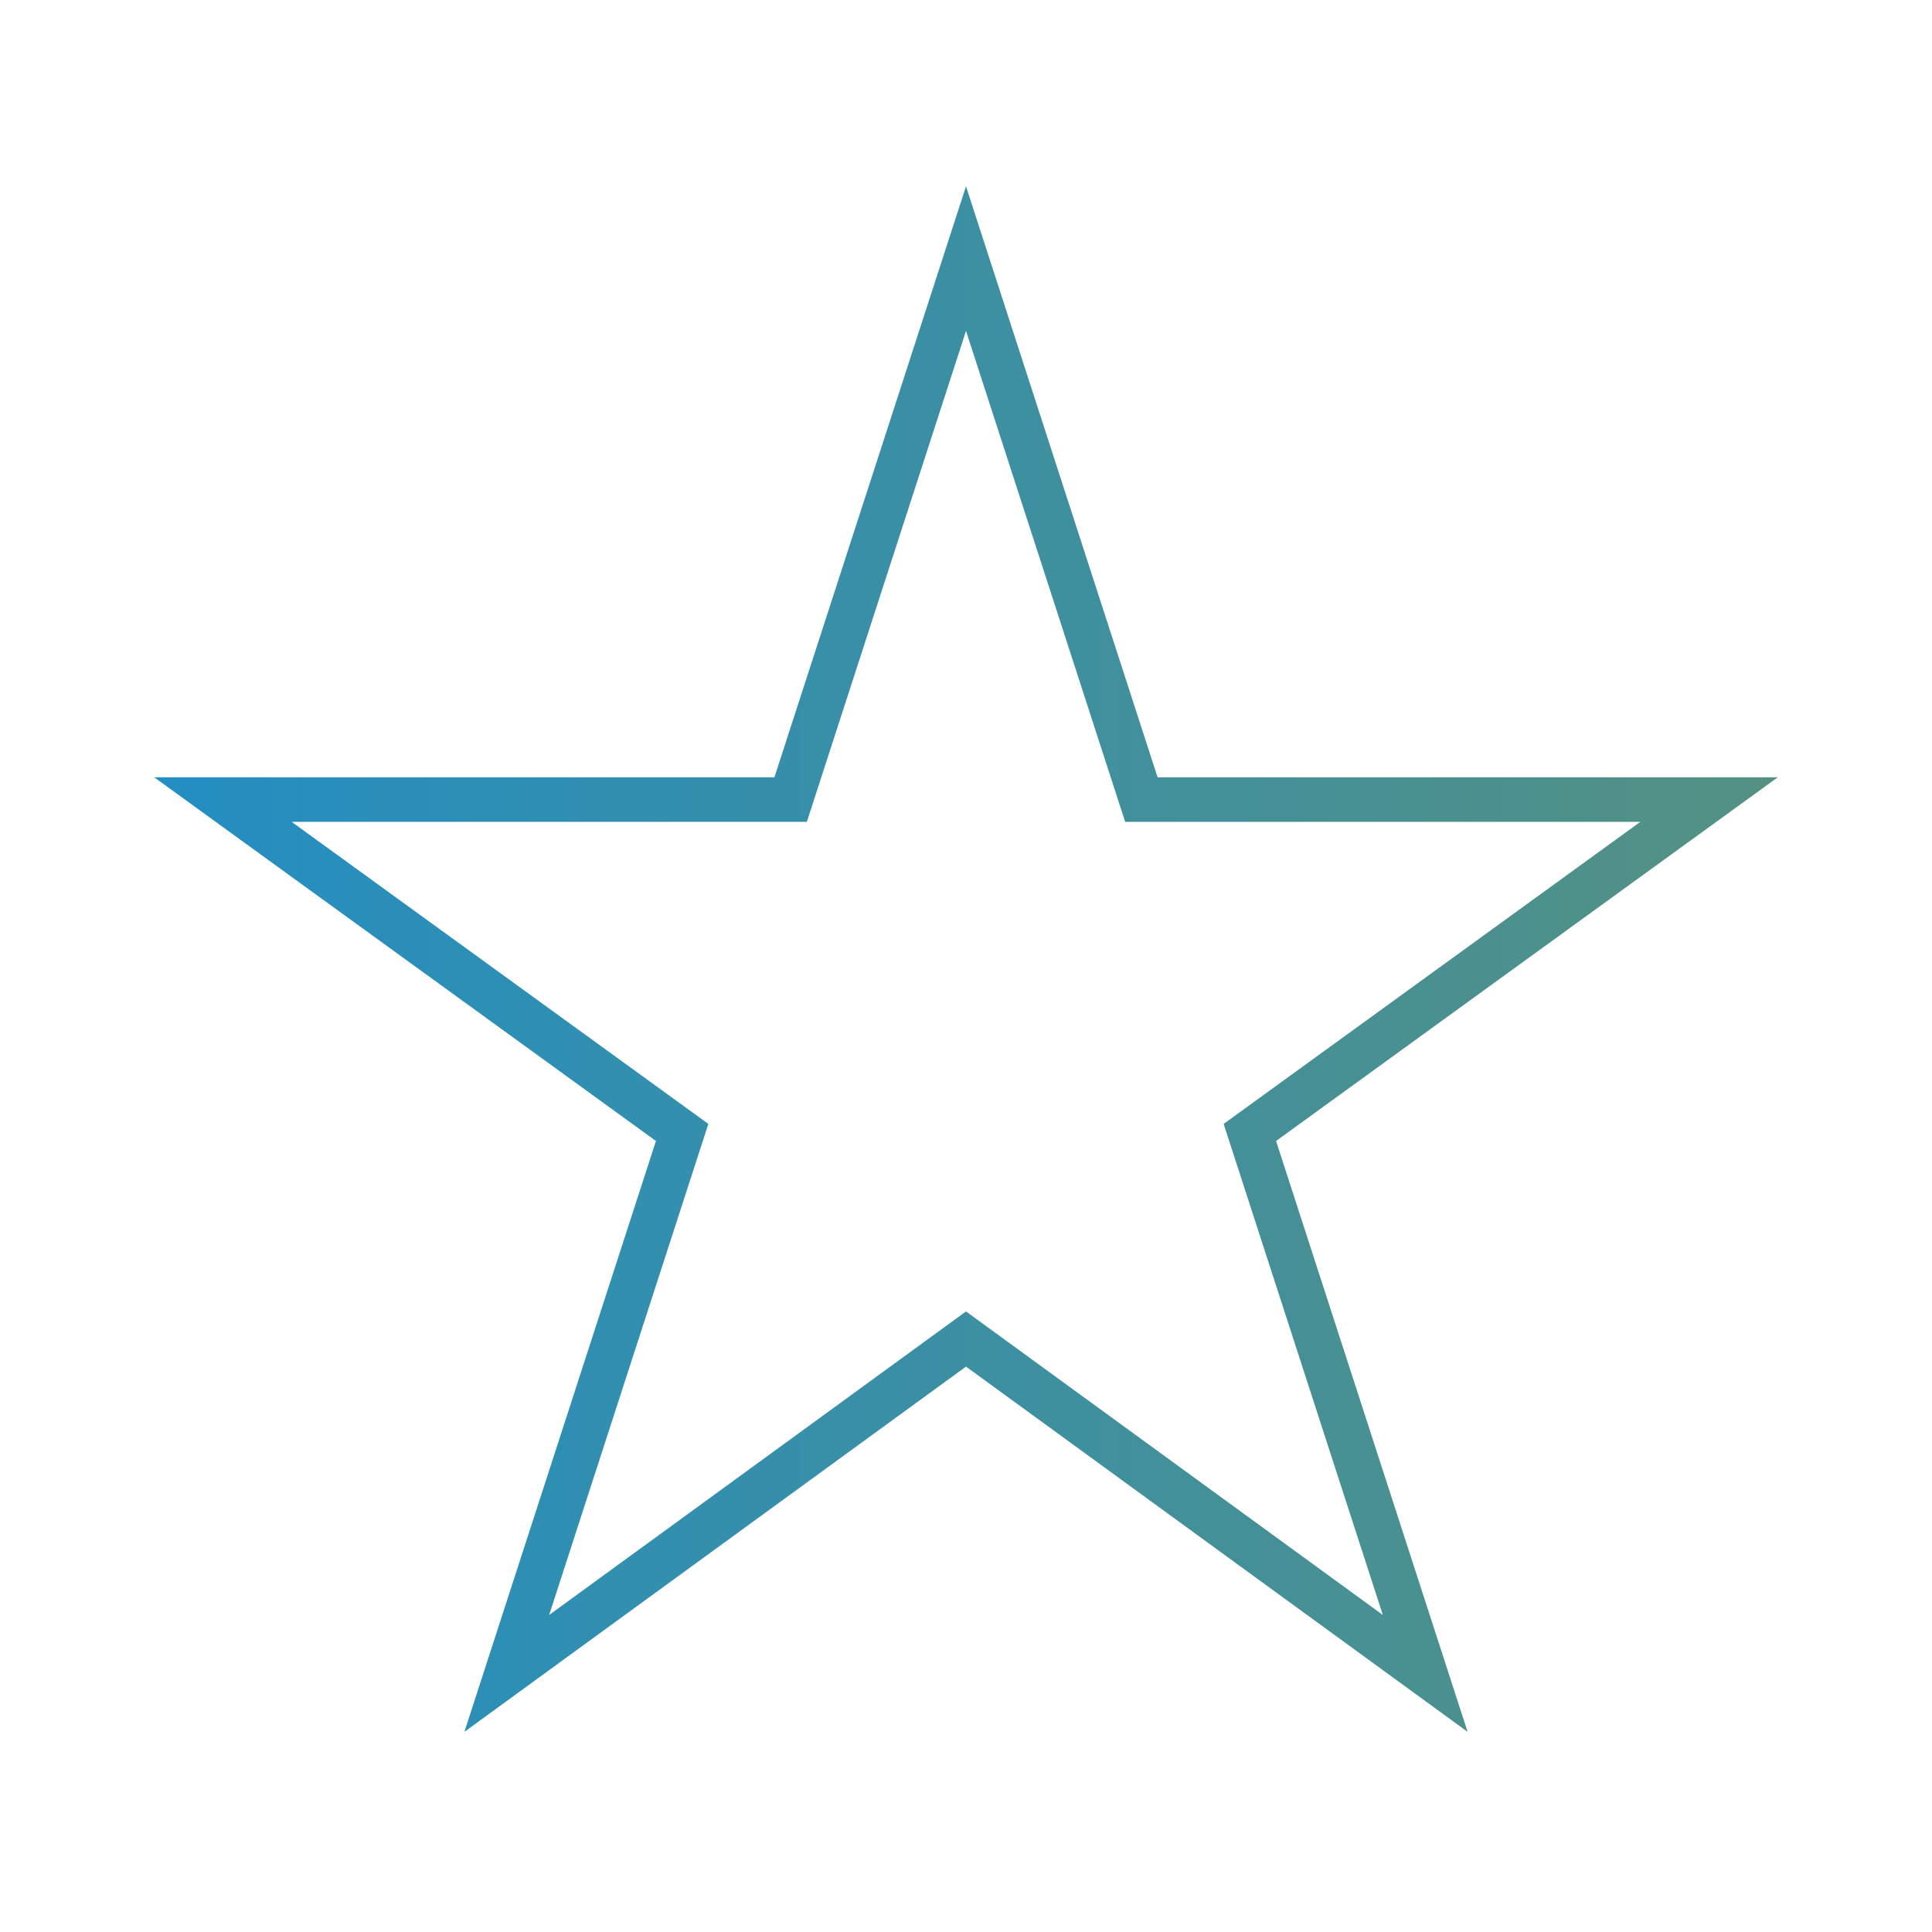 <?xml version="1.0" encoding="utf-8"?>
<!-- Generator: Adobe Illustrator 19.0.0, SVG Export Plug-In . SVG Version: 6.00 Build 0)  -->
<svg version="1.1" id="Layer_1" xmlns="http://www.w3.org/2000/svg" xmlns:xlink="http://www.w3.org/1999/xlink" x="0px" y="0px"
	 width="130px" height="130px" viewBox="0 0 130 130" style="enable-background:new 0 0 130 130;" xml:space="preserve">
<style type="text/css">
	.st0{fill:none;stroke:url(#XMLID_3_);stroke-width:3;stroke-miterlimit:10;}
</style>
<linearGradient id="XMLID_3_" gradientUnits="userSpaceOnUse" x1="10.383" y1="64.537" x2="119.617" y2="64.537">
	<stop  offset="0" style="stop-color:#238EC2"/>
	<stop  offset="1" style="stop-color:#549183"/>
</linearGradient>
<polygon id="XMLID_1_" class="st0" points="65,17.4 76.8,53.8 115,53.8 84.1,76.2 95.9,112.6 65,90.1 34.1,112.6 45.9,76.2 15,53.8 
	53.2,53.8 "/>
</svg>
